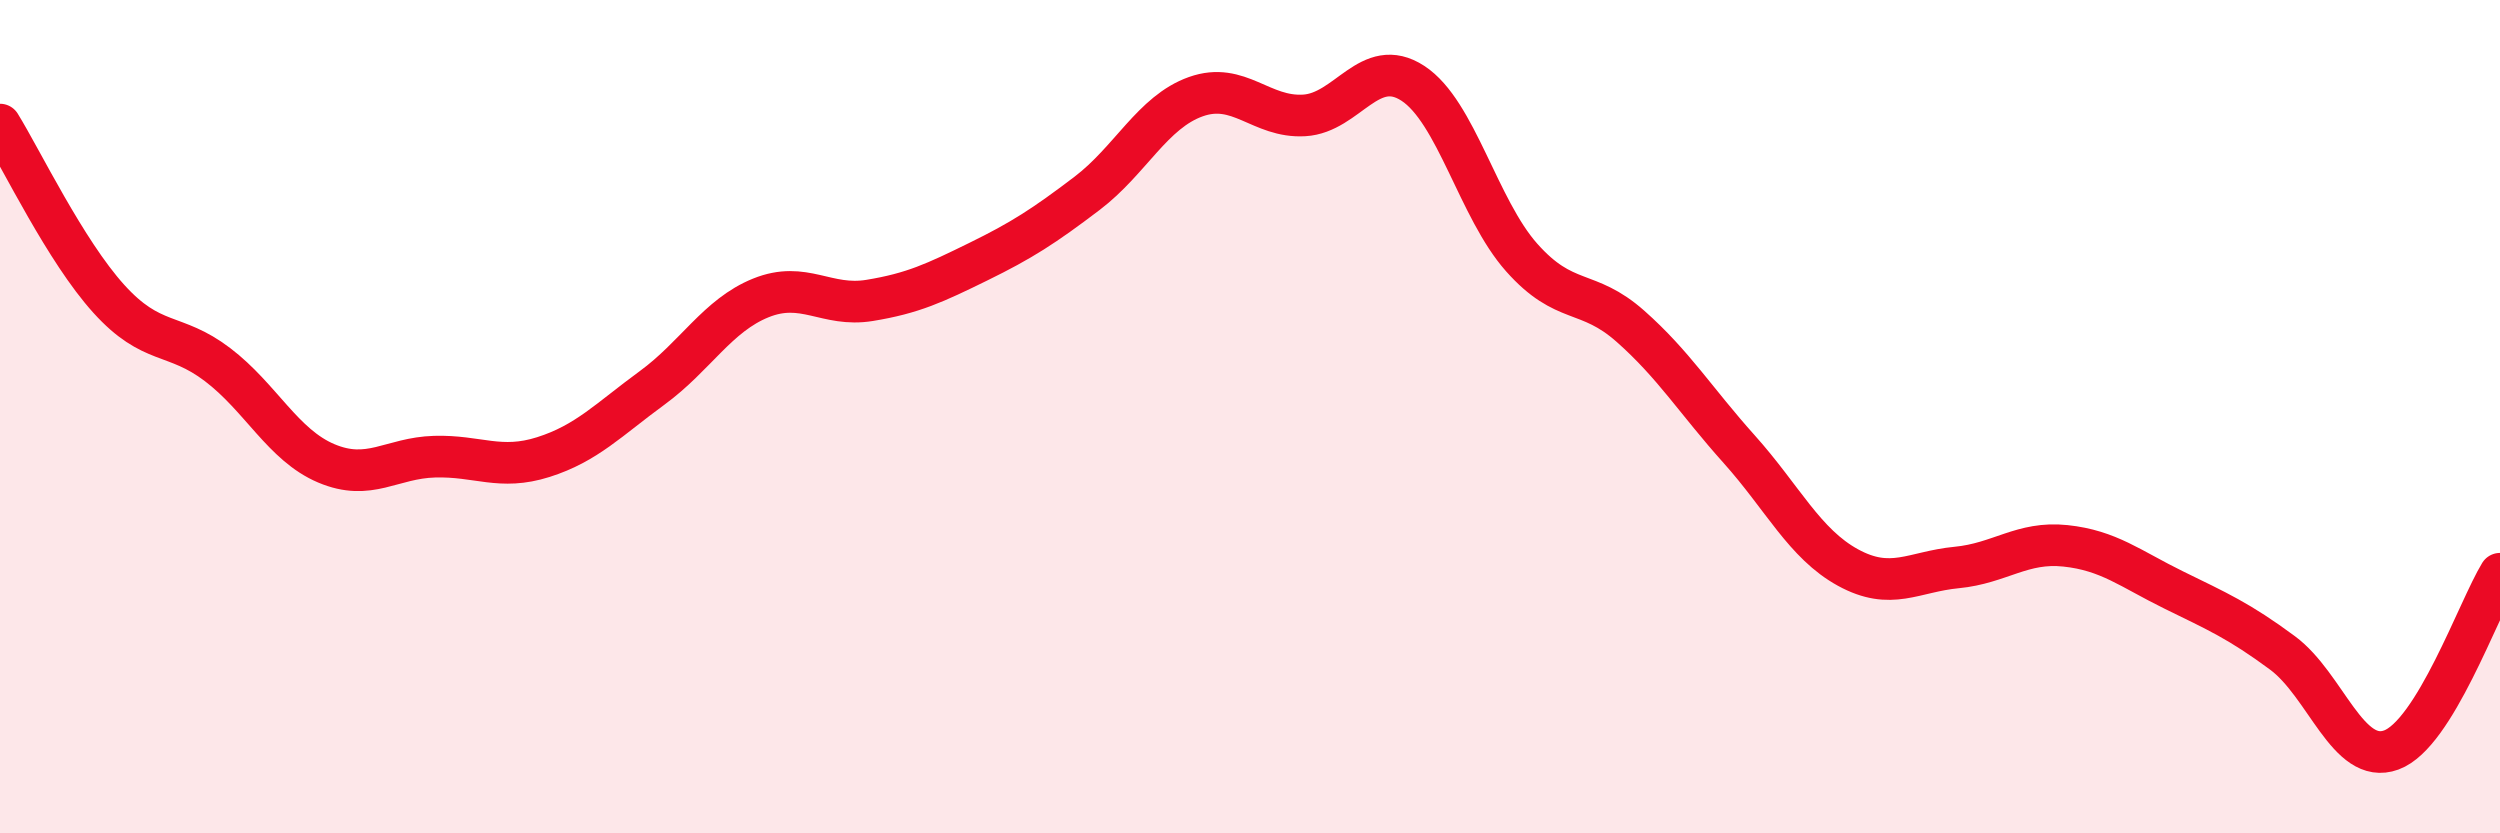 
    <svg width="60" height="20" viewBox="0 0 60 20" xmlns="http://www.w3.org/2000/svg">
      <path
        d="M 0,2.99 C 0.52,3.83 1.57,6.02 2.61,7.17 C 3.65,8.32 4.18,7.96 5.22,8.75 C 6.26,9.54 6.79,10.68 7.83,11.12 C 8.87,11.56 9.39,10.99 10.43,10.96 C 11.47,10.93 12,11.3 13.04,10.97 C 14.08,10.64 14.61,10.07 15.65,9.31 C 16.69,8.55 17.22,7.57 18.26,7.15 C 19.3,6.73 19.83,7.38 20.87,7.21 C 21.91,7.04 22.44,6.79 23.48,6.28 C 24.52,5.77 25.05,5.43 26.09,4.64 C 27.13,3.85 27.66,2.69 28.7,2.32 C 29.74,1.95 30.26,2.83 31.3,2.77 C 32.34,2.71 32.87,1.32 33.91,2 C 34.95,2.68 35.48,5.01 36.52,6.18 C 37.56,7.35 38.09,6.91 39.13,7.83 C 40.17,8.75 40.7,9.62 41.74,10.78 C 42.78,11.94 43.31,13.05 44.35,13.62 C 45.39,14.19 45.92,13.72 46.96,13.62 C 48,13.52 48.53,12.99 49.57,13.1 C 50.61,13.21 51.13,13.65 52.17,14.16 C 53.21,14.67 53.74,14.9 54.78,15.67 C 55.82,16.44 56.35,18.38 57.39,18 C 58.43,17.62 59.48,14.62 60,13.77L60 20L0 20Z"
        fill="#EB0A25"
        opacity="0.1"
        stroke-linecap="round"
        stroke-linejoin="round"
      />
      <path
        d="M 0,2.99 C 0.52,3.83 1.57,6.02 2.61,7.17 C 3.65,8.32 4.18,7.96 5.22,8.75 C 6.26,9.54 6.79,10.68 7.83,11.12 C 8.87,11.56 9.39,10.99 10.43,10.96 C 11.47,10.93 12,11.3 13.04,10.97 C 14.08,10.64 14.61,10.07 15.65,9.31 C 16.69,8.55 17.22,7.57 18.26,7.15 C 19.3,6.73 19.83,7.38 20.87,7.21 C 21.91,7.04 22.44,6.79 23.48,6.28 C 24.52,5.77 25.05,5.43 26.09,4.64 C 27.13,3.85 27.66,2.69 28.7,2.32 C 29.74,1.95 30.26,2.83 31.3,2.77 C 32.34,2.71 32.87,1.32 33.91,2 C 34.95,2.68 35.48,5.01 36.52,6.18 C 37.56,7.35 38.09,6.91 39.13,7.83 C 40.17,8.75 40.7,9.62 41.74,10.78 C 42.78,11.94 43.31,13.05 44.35,13.62 C 45.39,14.19 45.92,13.72 46.96,13.62 C 48,13.52 48.53,12.99 49.57,13.1 C 50.61,13.21 51.13,13.65 52.17,14.16 C 53.21,14.67 53.74,14.9 54.78,15.67 C 55.82,16.44 56.35,18.38 57.39,18 C 58.43,17.62 59.48,14.62 60,13.77"
        stroke="#EB0A25"
        stroke-width="1"
        fill="none"
        stroke-linecap="round"
        stroke-linejoin="round"
      />
    </svg>
  